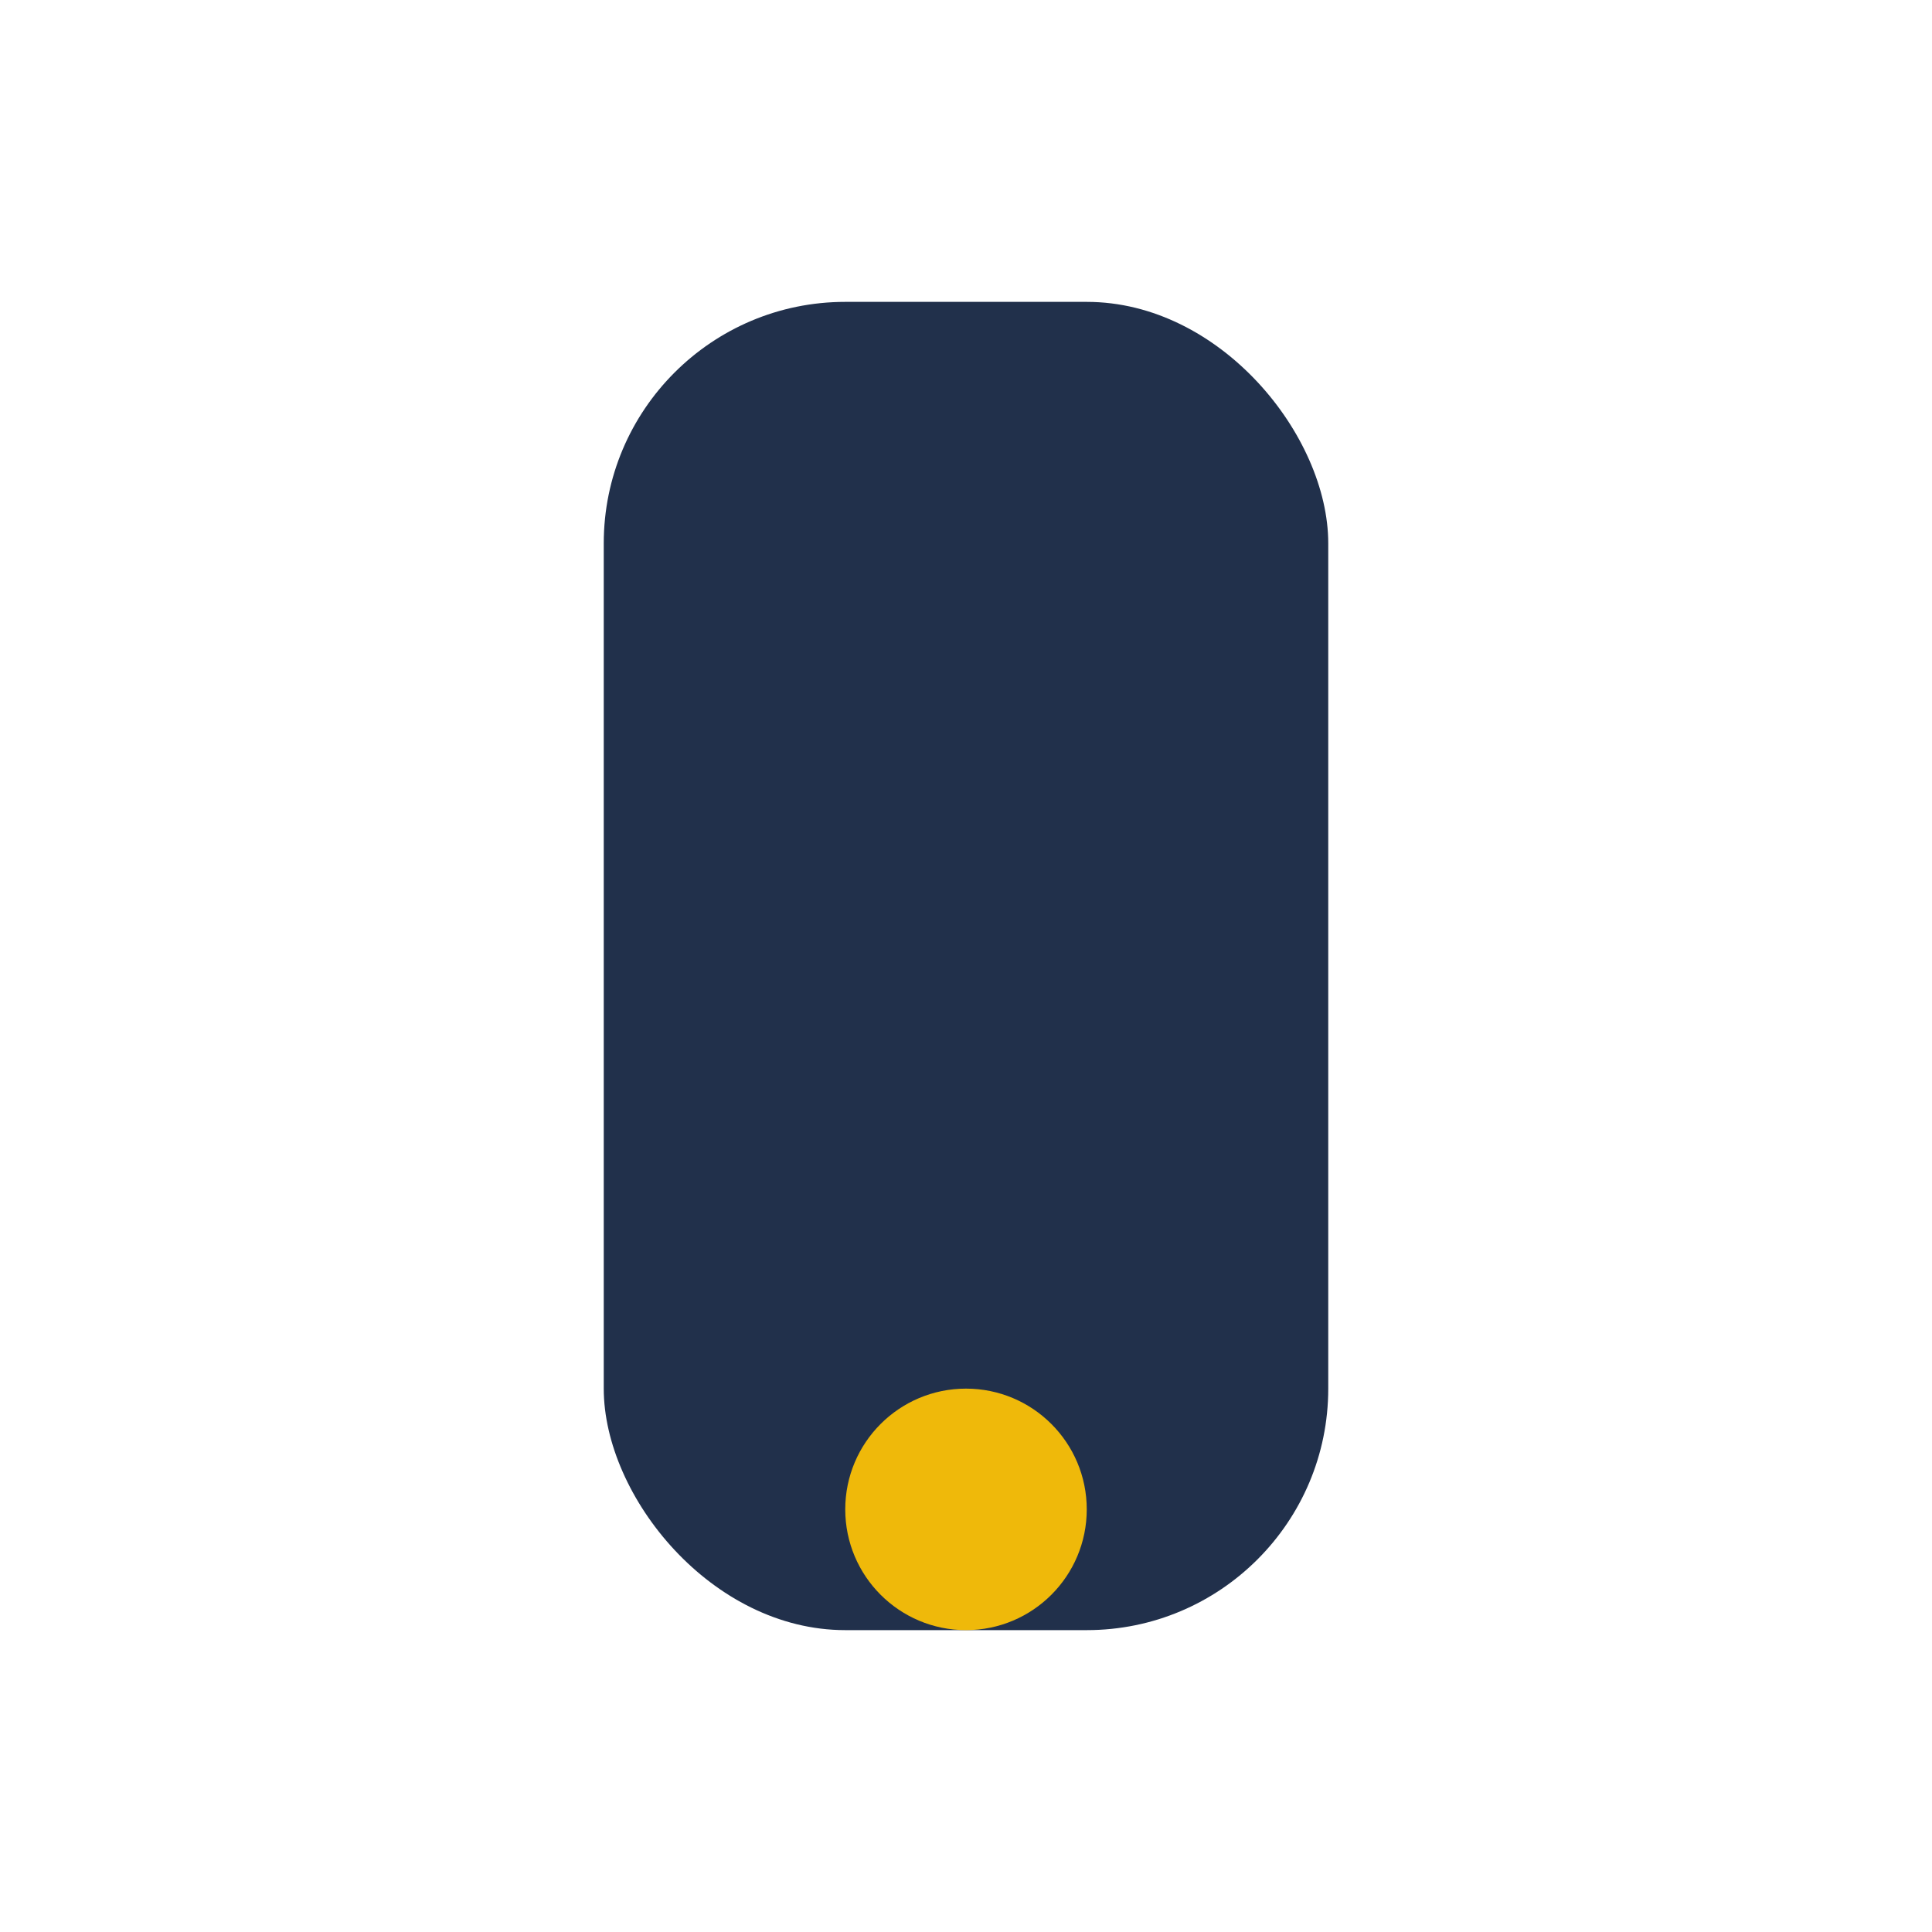 <?xml version="1.0" encoding="UTF-8"?>
<svg xmlns="http://www.w3.org/2000/svg" width="32" height="32" viewBox="0 0 32 32"><rect x="10" y="5" width="12" height="22" rx="4" fill="#21304B"/><circle cx="16" cy="25" r="2" fill="#EFB90A"/></svg>